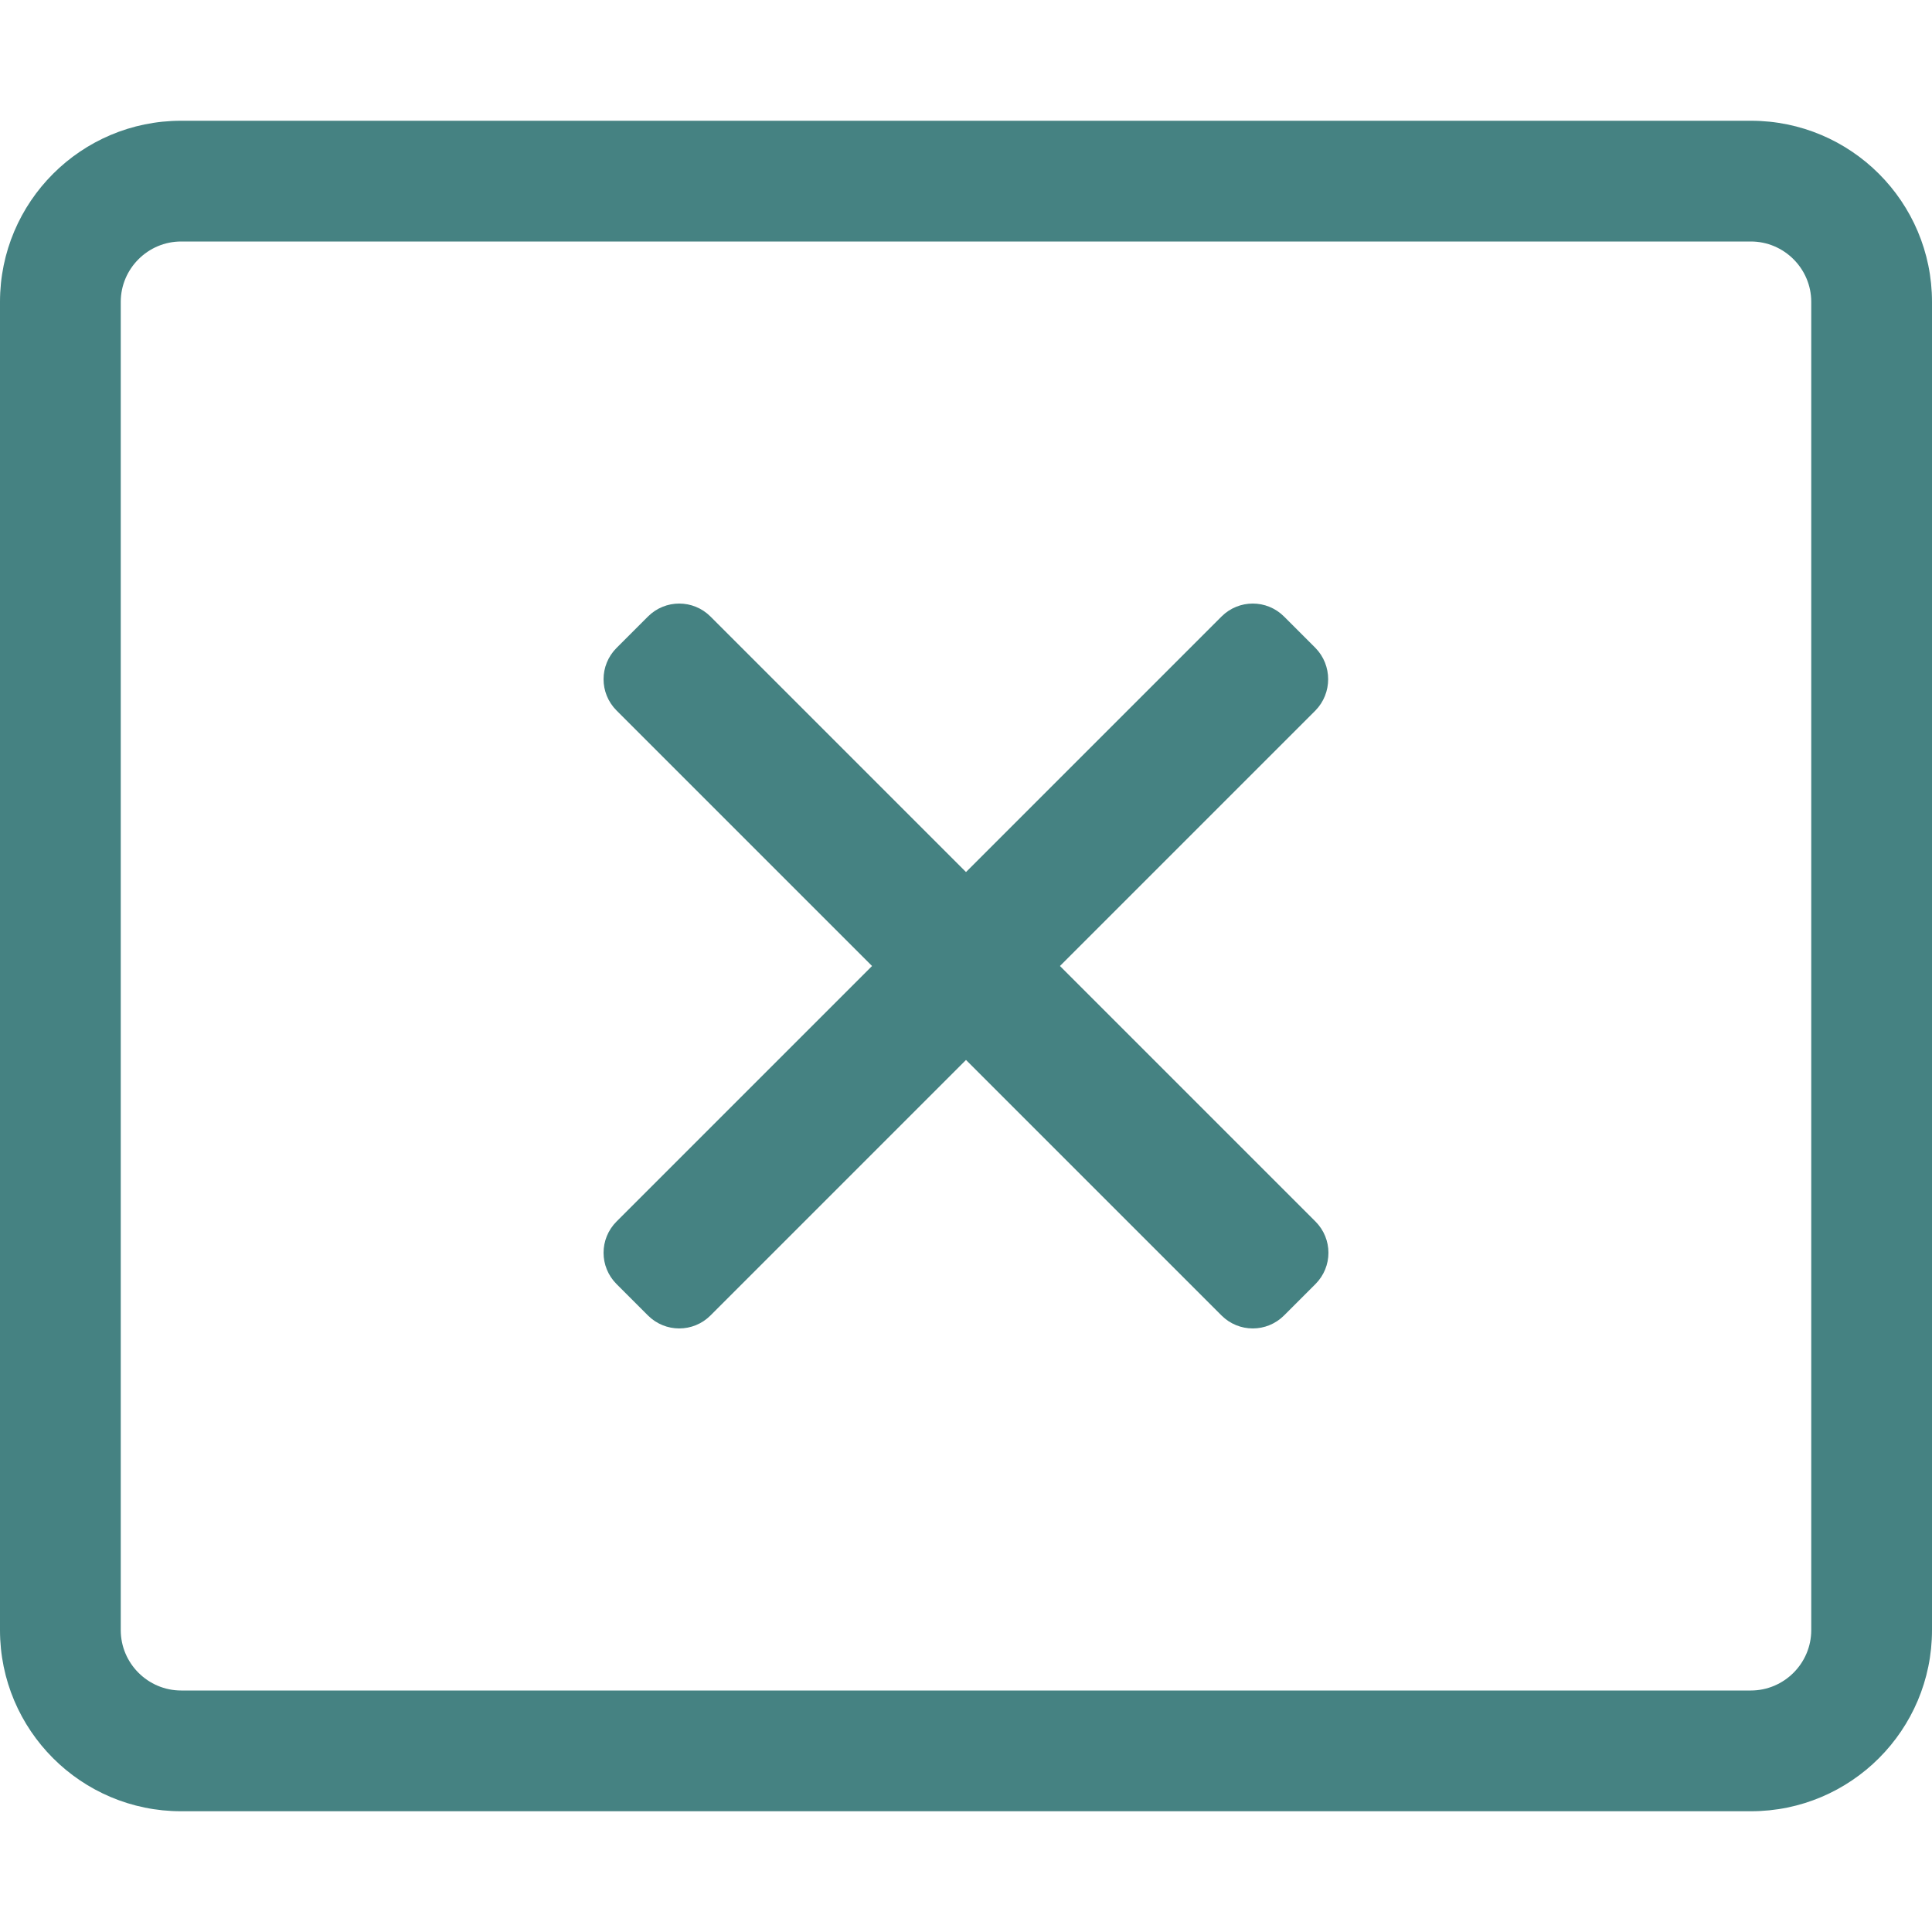 <?xml version="1.0" encoding="utf-8"?>
<!-- Generator: Adobe Illustrator 26.0.2, SVG Export Plug-In . SVG Version: 6.00 Build 0)  -->
<svg version="1.1" id="Ebene_1" xmlns="http://www.w3.org/2000/svg" xmlns:xlink="http://www.w3.org/1999/xlink" x="0px" y="0px"
	 viewBox="0 0 512 512" style="enable-background:new 0 0 512 512;" xml:space="preserve">
<style type="text/css">
	.st0{fill:#458282;}
</style>
<path class="st0" d="M464,32H48C21.5,32,0,53.5,0,80v352c0,26.5,21.5,48,48,48h416c26.5,0,48-21.5,48-48V80
	C512,53.5,490.5,32,464,32z M480,432c0,8.8-7.2,16-16,16H48c-8.8,0-16-7.2-16-16V80c0-8.8,7.2-16,16-16h416c8.8,0,16,7.2,16,16V432z
	 M348.6,188.3L280.9,256l67.7,67.7c4.6,4.6,4.6,12,0,16.6l-8.3,8.3c-4.6,4.6-12,4.6-16.6,0L256,280.9l-67.7,67.7
	c-4.6,4.6-12,4.6-16.6,0l-8.3-8.3c-4.6-4.6-4.6-12,0-16.6l67.7-67.7l-67.7-67.7c-4.6-4.6-4.6-12,0-16.6l8.3-8.3
	c4.6-4.6,12-4.6,16.6,0l67.7,67.7l67.7-67.7c4.6-4.6,12-4.6,16.6,0l8.3,8.3C353.1,176.3,353.1,183.7,348.6,188.3L348.6,188.3z"/>
</svg>
